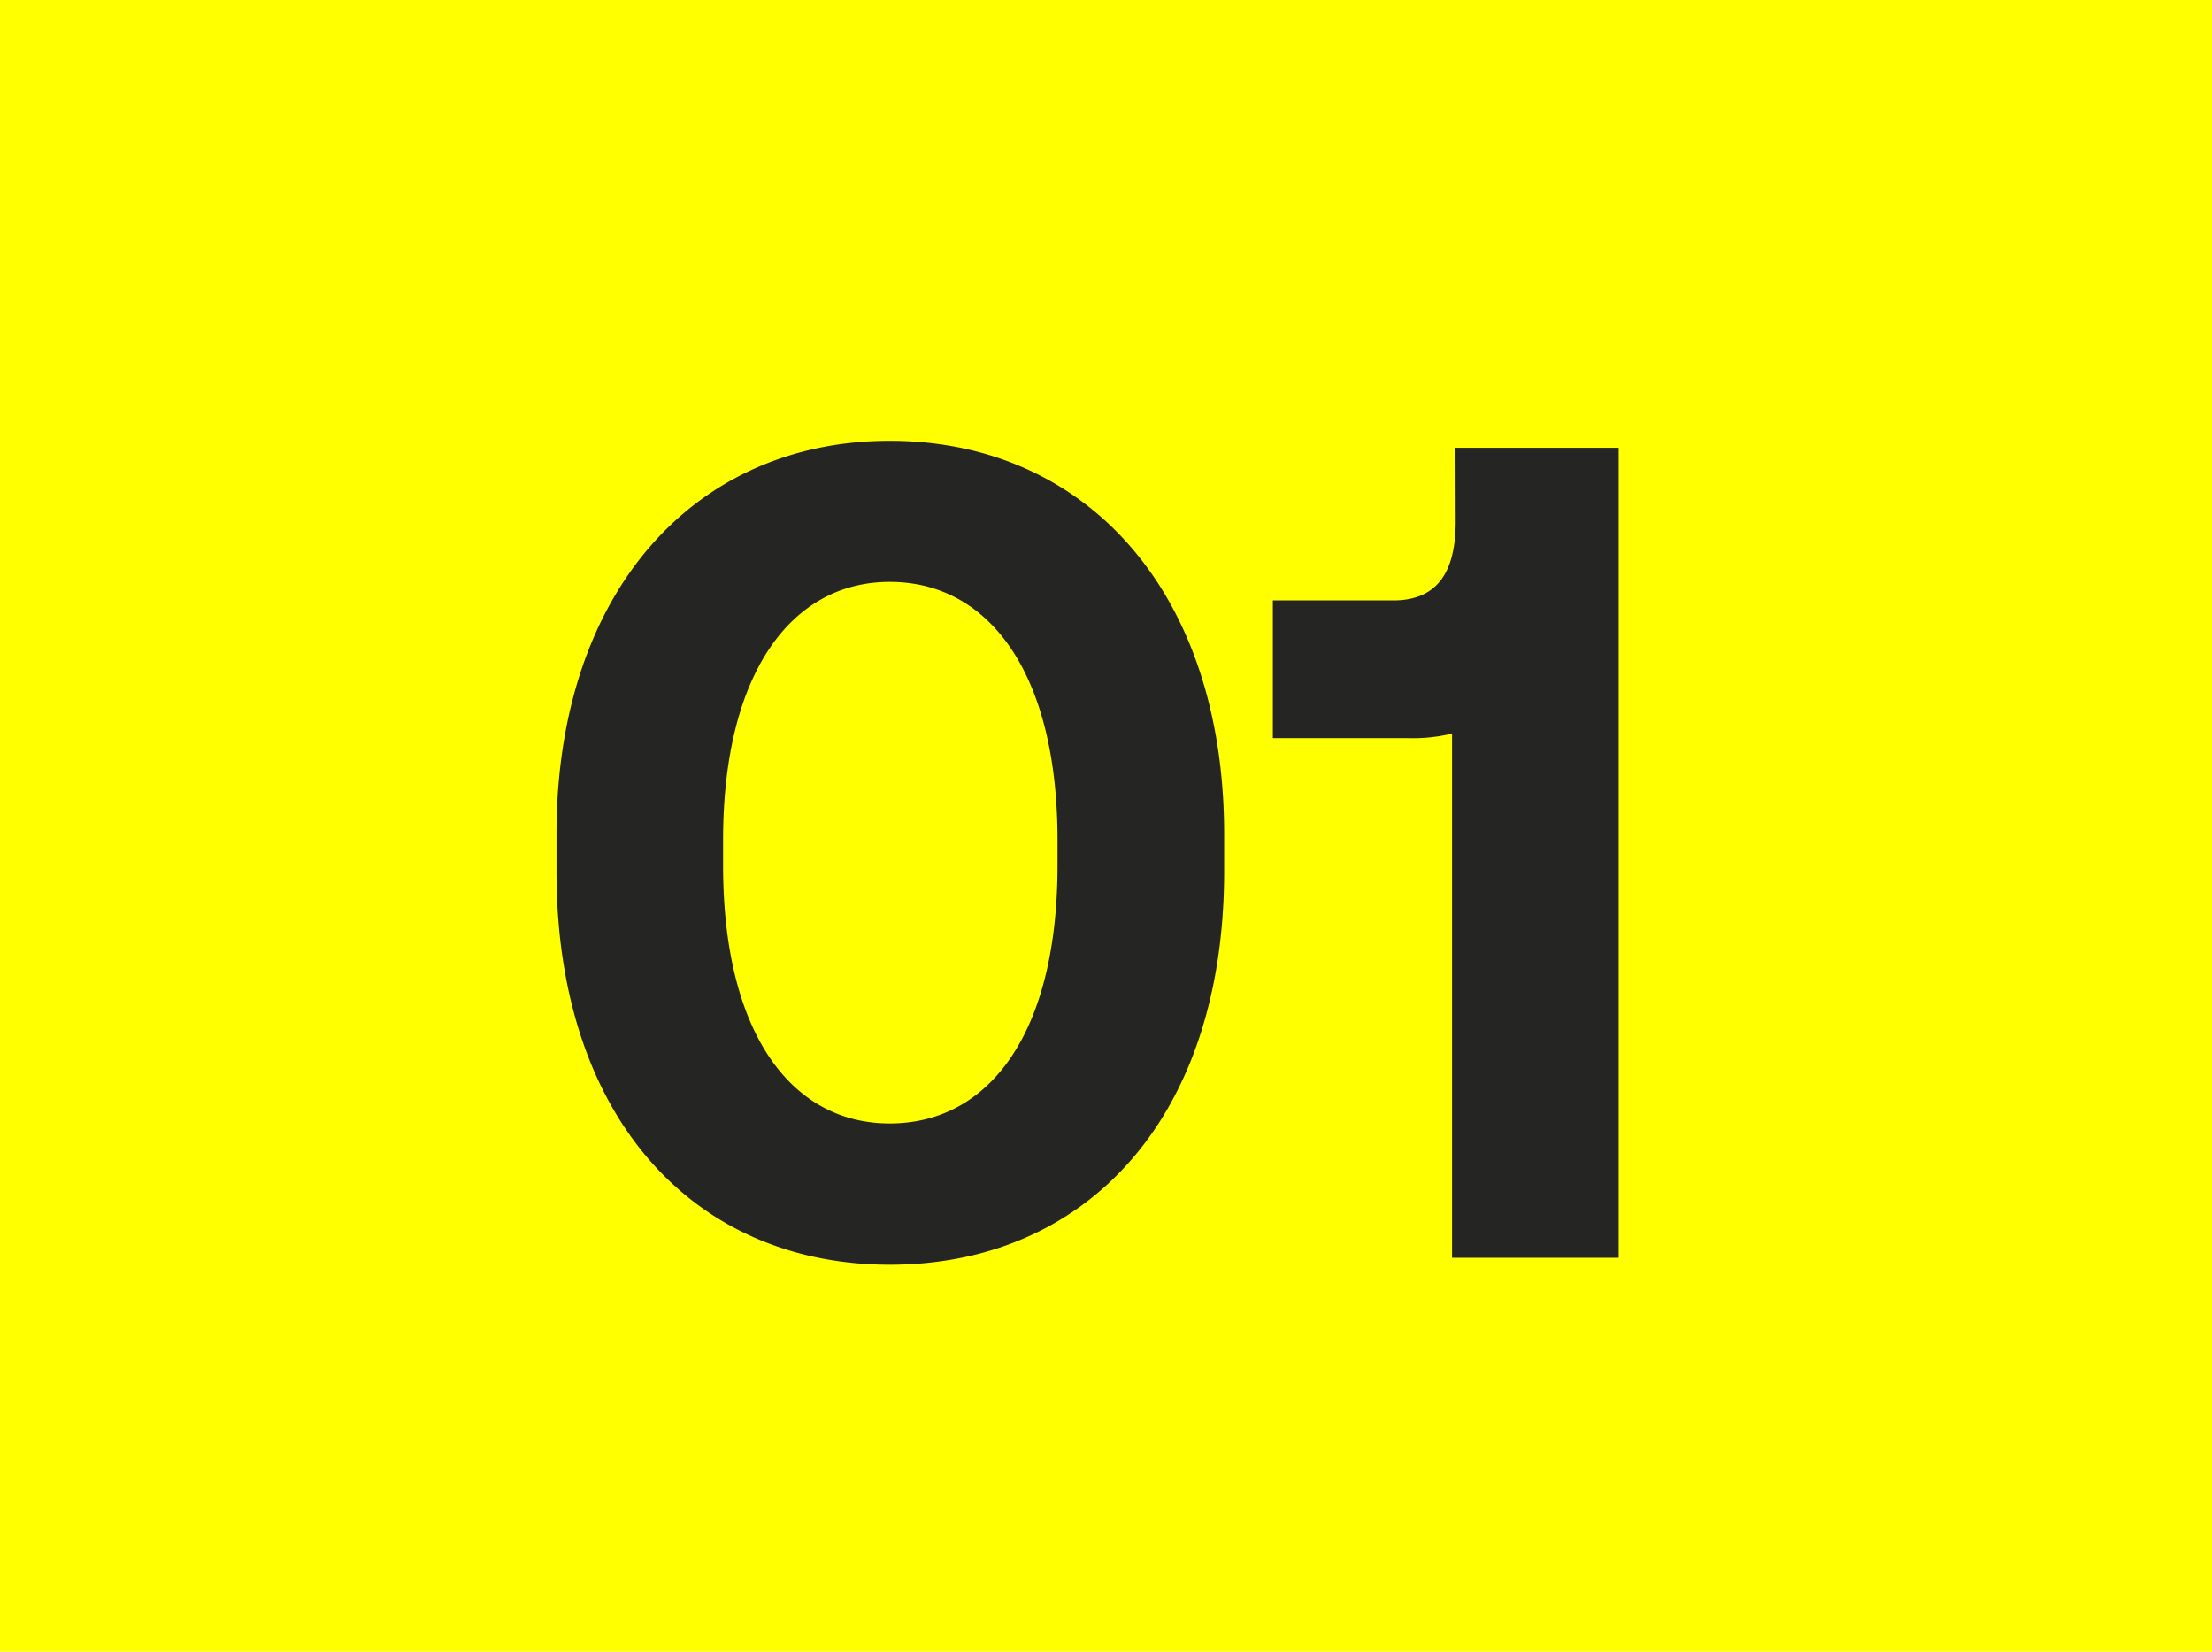 <svg id="Gruppe_7354" data-name="Gruppe 7354" xmlns="http://www.w3.org/2000/svg" width="75" height="56" viewBox="0 0 75 56">
  <rect id="Rechteck_1018" data-name="Rechteck 1018" width="75" height="56" fill="#ff0"/>
  <path id="Pfad_5646" data-name="Pfad 5646" d="M-9.9-.231c0,8.357,4.669,13.339,11.3,13.339,6.67,0,11.338-4.983,11.338-13.339V-1.487c0-8.2-4.669-13.339-11.338-13.339-6.63,0-11.3,5.139-11.3,13.339Zm16.988-.2c0,5.689-2.315,8.749-5.689,8.749-3.335,0-5.65-3.06-5.65-8.749v-.863c0-5.65,2.315-8.749,5.65-8.749,3.374,0,5.689,3.1,5.689,8.749Zm13.5-11.652c0,1.609-.549,2.668-2.119,2.668h-4.08v4.669h4.59A5.608,5.608,0,0,0,20.465-4.9V12.872h5.65V-14.591H20.582Z" transform="translate(28.768 29.772)" fill="#252524"/>
</svg>
